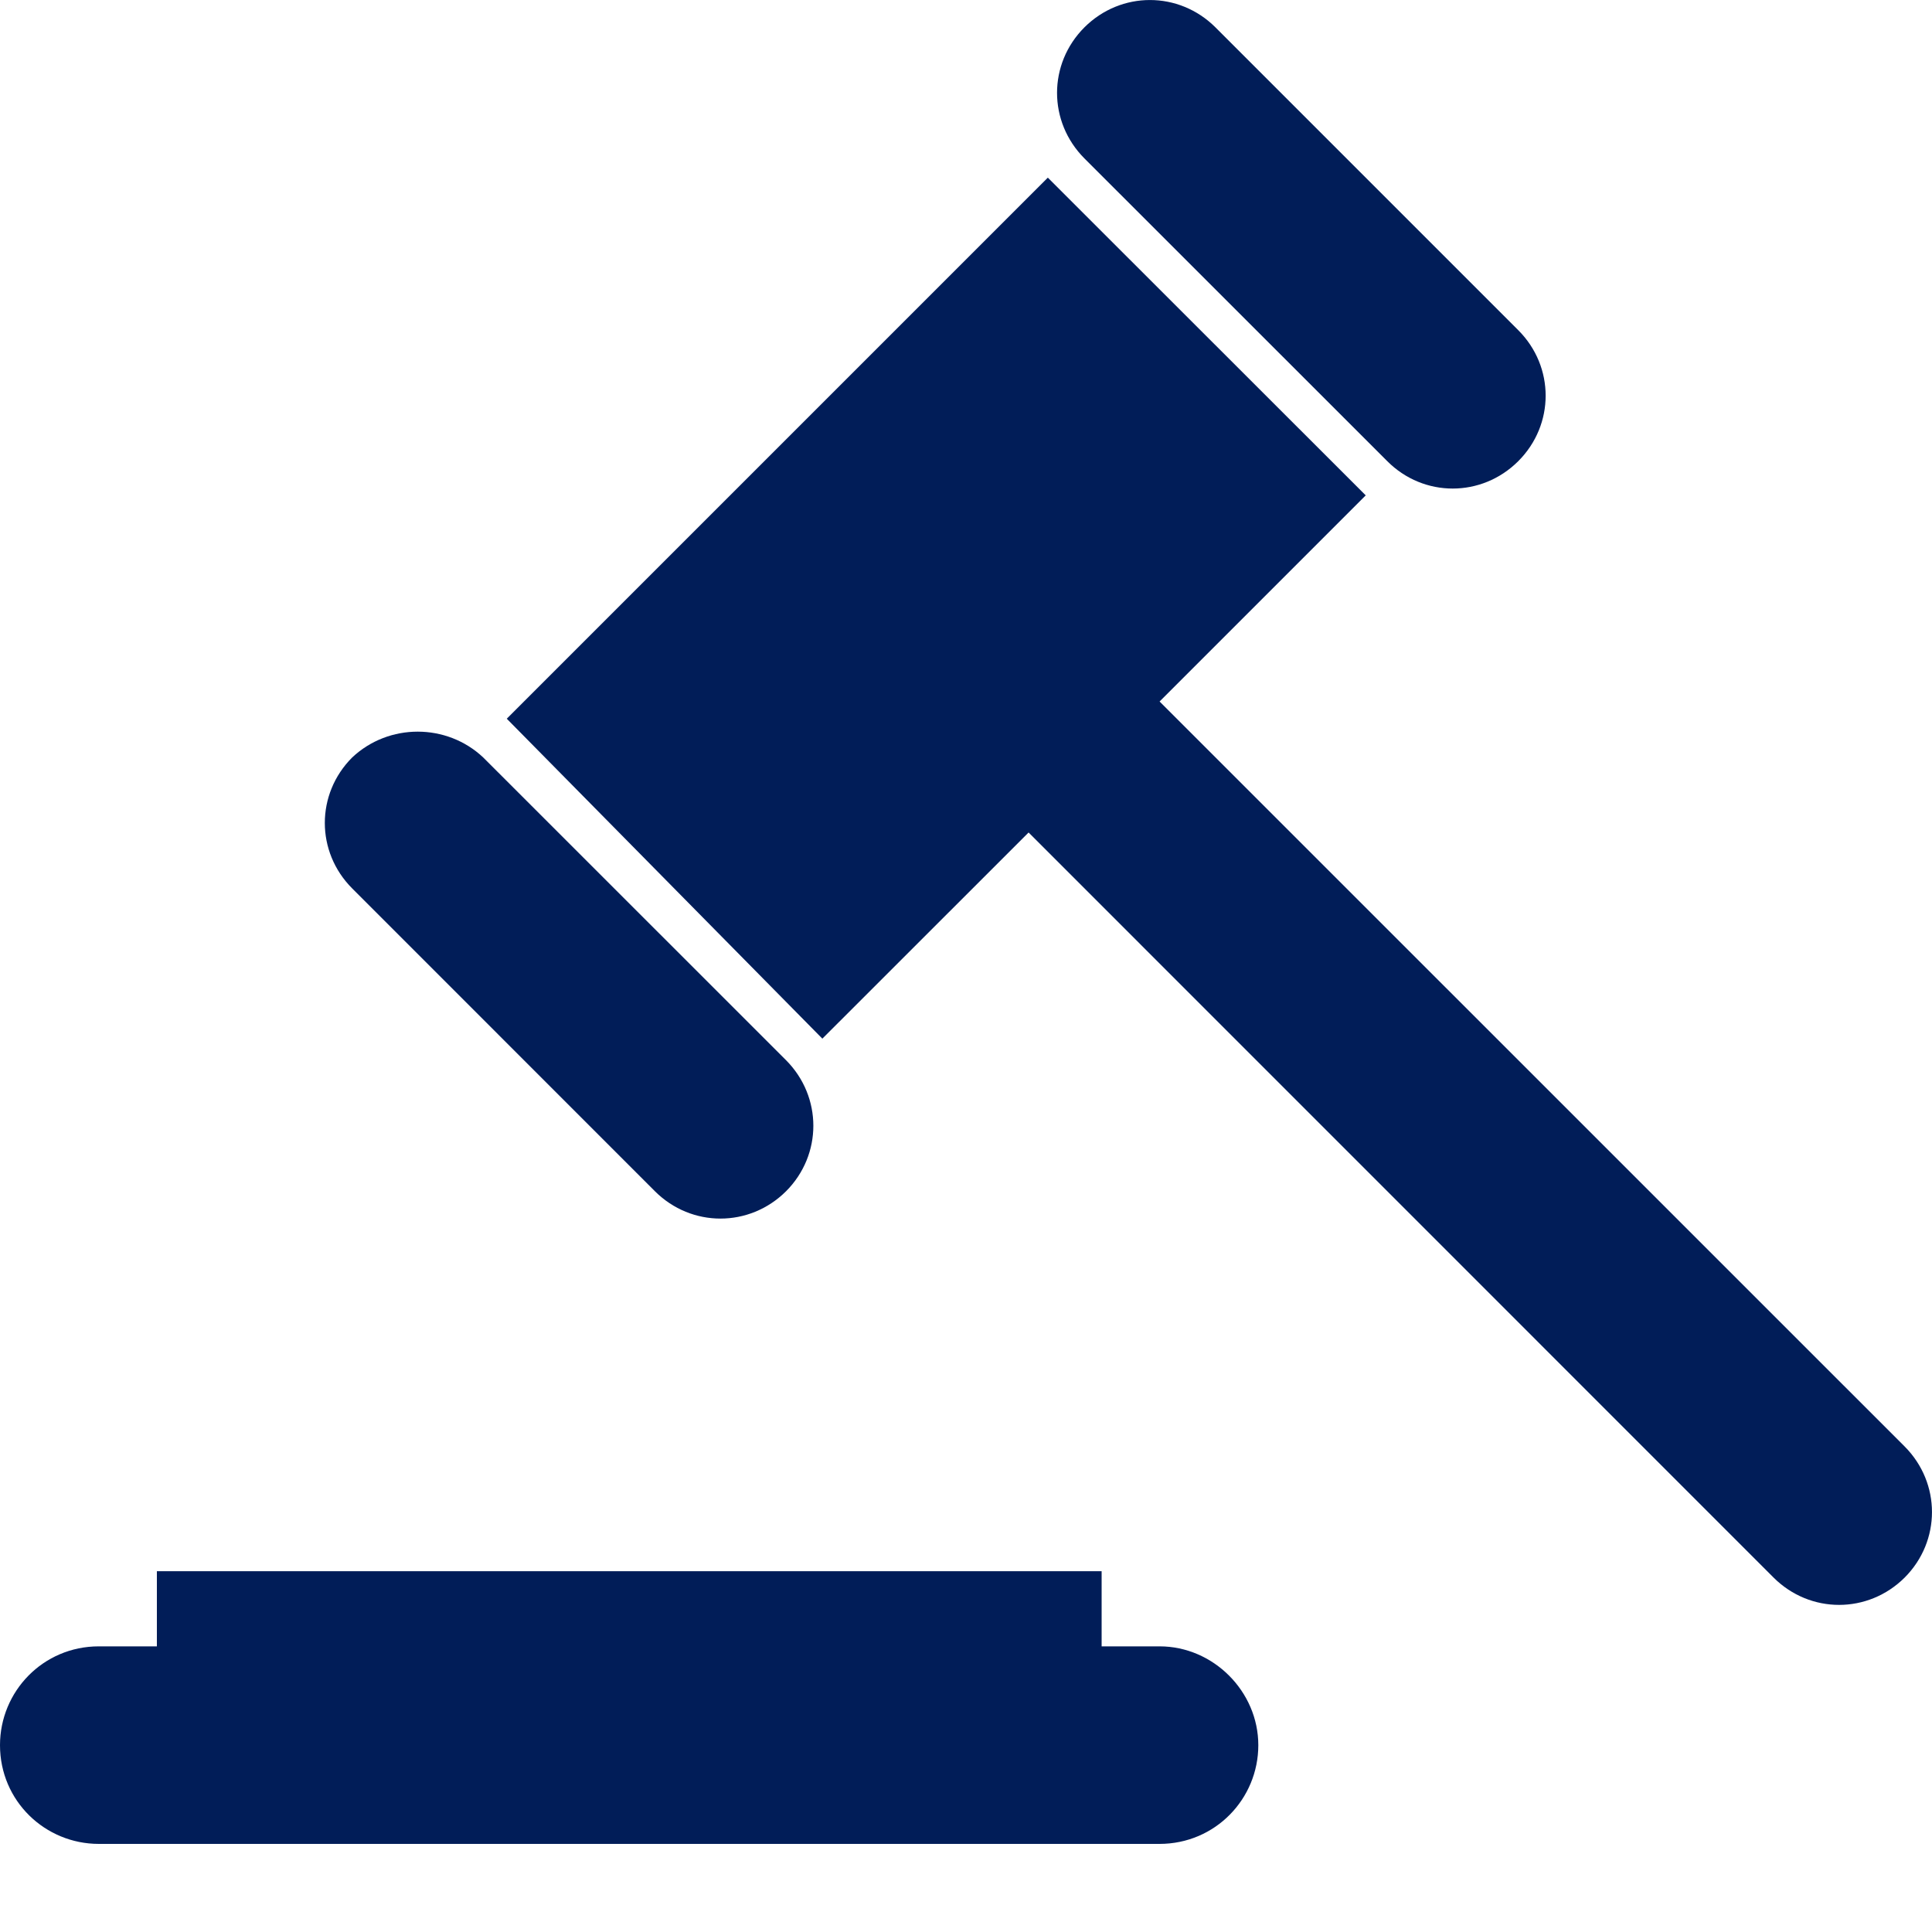<?xml version="1.0" encoding="UTF-8"?>
<svg width="20px" height="20px" viewBox="0 0 20 20" version="1.1" xmlns="http://www.w3.org/2000/svg" xmlns:xlink="http://www.w3.org/1999/xlink">
    <title>4A2EE734-FCFB-4F6F-8130-0ABEE2AB118F@1x</title>
    <g id="Style-Guide" stroke="none" stroke-width="1" fill="none" fill-rule="evenodd">
        <g id="Style-Guide-5" transform="translate(-438, -1510)" fill="#011D58">
            <g id="icon_law_firms" transform="translate(438, 1510)">
                <path d="M8.513,10.752 L10.648,8.618 L18.36,16.331 C18.738,16.708 19.338,16.708 19.717,16.331 C20.094,15.953 20.094,15.353 19.717,14.974 L12.004,7.262 L14.138,5.128 L10.847,1.839 L5.246,7.44 L8.513,10.752 Z" id="Fill-1"></path>
                <path d="M11.226,0.283 C10.848,0.661 10.848,1.261 11.226,1.64 L14.361,4.774 C14.738,5.152 15.338,5.152 15.717,4.774 C16.095,4.396 16.095,3.796 15.717,3.418 L12.582,0.283 C12.204,-0.094 11.604,-0.094 11.226,0.283 L11.226,0.283 Z" id="Fill-2"></path>
                <path d="M3.646,7.841 C3.268,8.219 3.268,8.819 3.646,9.197 L6.78,12.332 C7.158,12.709 7.758,12.709 8.137,12.332 C8.514,11.954 8.514,11.354 8.137,10.975 L5.002,7.841 C4.624,7.485 4.024,7.485 3.646,7.841 Z" id="Fill-3"></path>
                <path d="M12.004,17.043 L11.404,17.043 L11.404,16.265 L1.624,16.265 L1.624,17.043 L1.023,17.043 C0.445,17.043 0,17.51 0,18.066 C0,18.644 0.467,19.088 1.023,19.088 L12.003,19.088 C12.581,19.088 13.026,18.621 13.026,18.066 C13.026,17.51 12.56,17.043 12.004,17.043 L12.004,17.043 Z" id="Fill-4"></path>
            </g>
        </g>
    </g>
</svg>